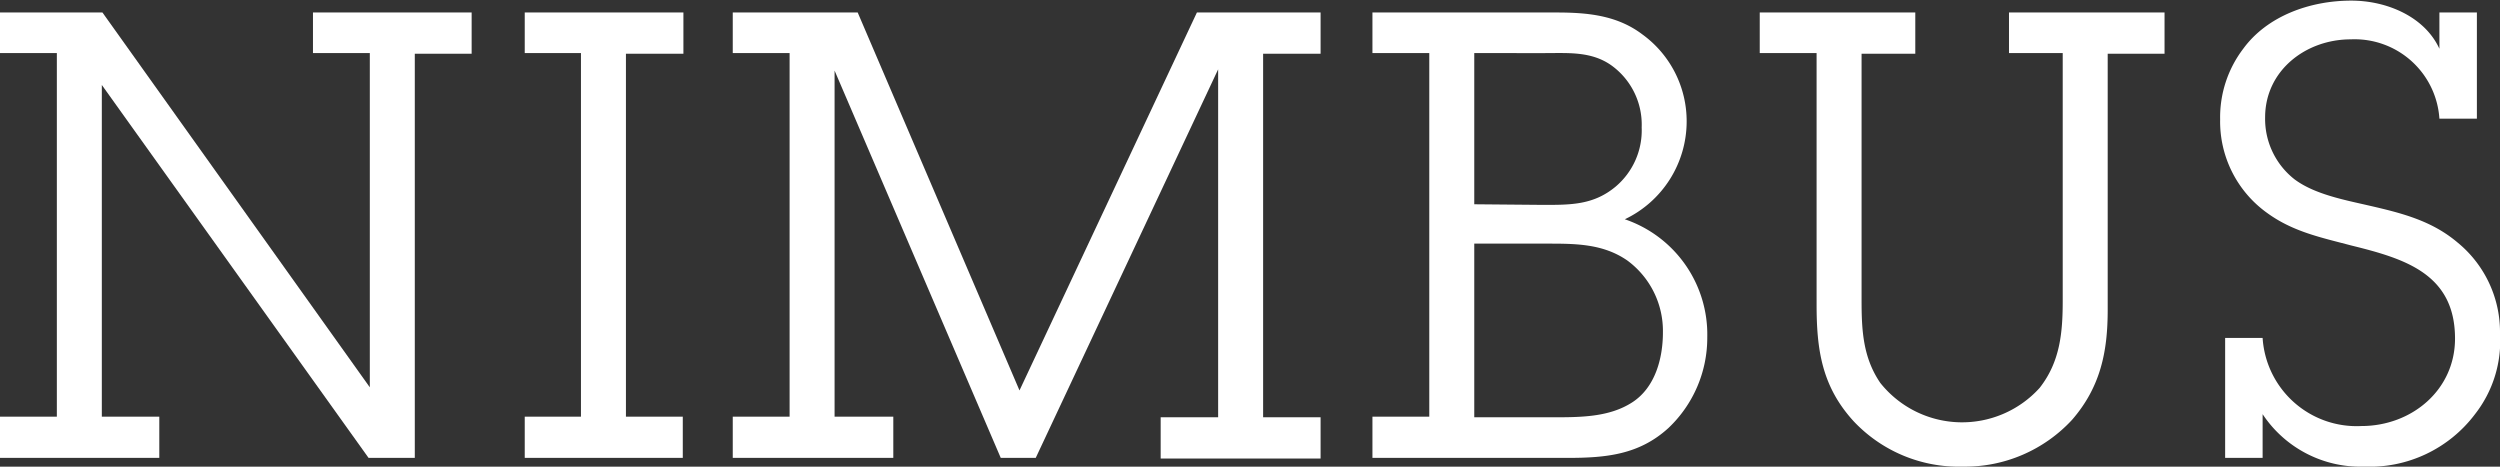 <svg xmlns="http://www.w3.org/2000/svg" viewBox="0 0 200.1 37.35"><rect x="0" y="0" width="200.1" height="37.35" fill="#333333" stroke="none"/><defs><style>.cls-1{fill:#fff;}</style></defs><g id="Layer_2" data-name="Layer 2"><g id="Layer_1-2" data-name="Layer 1"><path class="cls-1" d="M33.2,36.65H29.5L8.15,6.8V33.35h4.6v3.3H0v-3.3H4.55V4.25H0V1H8.2L29.6,31V4.25H25.05V1h12.7v3.3H33.2Z"/><path class="cls-1" d="M50.1,33.35h4.55v3.3H42v-3.3H46.5V4.25H42V1h12.7v3.3H50.1Z"/><path class="cls-1" d="M66.8,33.35h4.7v3.3H58.65v-3.3H63.2V4.25H58.65V1h10L81.6,31.25,95.8,1h9.9v3.3h-4.6v29.1h4.6v3.3H92.9v-3.3h4.6V5.55L82.9,36.65H80.1l-13.3-31Z"/><path class="cls-1" d="M124.55,1c2.45,0,4.85.2,6.9,1.75A8.58,8.58,0,0,1,135,9.75a8.68,8.68,0,0,1-4.95,7.8A9.74,9.74,0,0,1,136.65,27a9.94,9.94,0,0,1-3.1,7.25c-2.35,2.15-5,2.4-8.1,2.4h-15.6v-3.3h4.55V4.25h-4.55V1Zm-1,15.4c2.2,0,4,0,5.75-1.45a5.89,5.89,0,0,0,2.1-4.75A5.84,5.84,0,0,0,129,5.25c-1.6-1.15-3.45-1-5.35-1H118v12.1Zm.65,17c2.3,0,4.6,0,6.45-1.2s2.45-3.55,2.45-5.6a7,7,0,0,0-2.85-5.75c-1.95-1.35-4.15-1.35-6.45-1.35H118v13.9Z"/><path class="cls-1" d="M168.7,24.8c0,3.3-.55,6.15-2.85,8.8a11.67,11.67,0,0,1-8.75,3.75,11.56,11.56,0,0,1-8.75-3.65c-2.55-2.8-2.95-5.75-2.95-9.35V4.25h-4.55V1H153.3v3.3H149V24c0,2.4.1,4.6,1.5,6.65a8.37,8.37,0,0,0,12.75.4c1.65-2.1,1.85-4.45,1.85-7V4.25h-4.3V1h12.45v3.3H168.7Z"/><path class="cls-1" d="M195.25,9.5a6.8,6.8,0,0,0-7.1-6.35c-3.6,0-6.85,2.5-6.85,6.25a6.14,6.14,0,0,0,2.35,4.95c1.6,1.2,4,1.65,5.95,2.1,2.6.6,5.05,1.2,7.15,3a9.25,9.25,0,0,1,3.35,7.25,9.5,9.5,0,0,1-2,6.45,10.57,10.57,0,0,1-8.9,4.2,9.39,9.39,0,0,1-8.1-4.2v3.5h-3v-9.6h3A7.54,7.54,0,0,0,189,34.1c4.05,0,7.5-2.9,7.5-7,0-5.2-4.05-6.4-8.3-7.45-2.45-.65-4.7-1.1-6.8-2.65a9,9,0,0,1-3.7-7.45,9.06,9.06,0,0,1,1.85-5.65c1.9-2.6,5.3-3.85,8.65-3.85,2.8,0,5.85,1.25,7.05,3.85V1h3V9.5Z"/></g></g></svg>